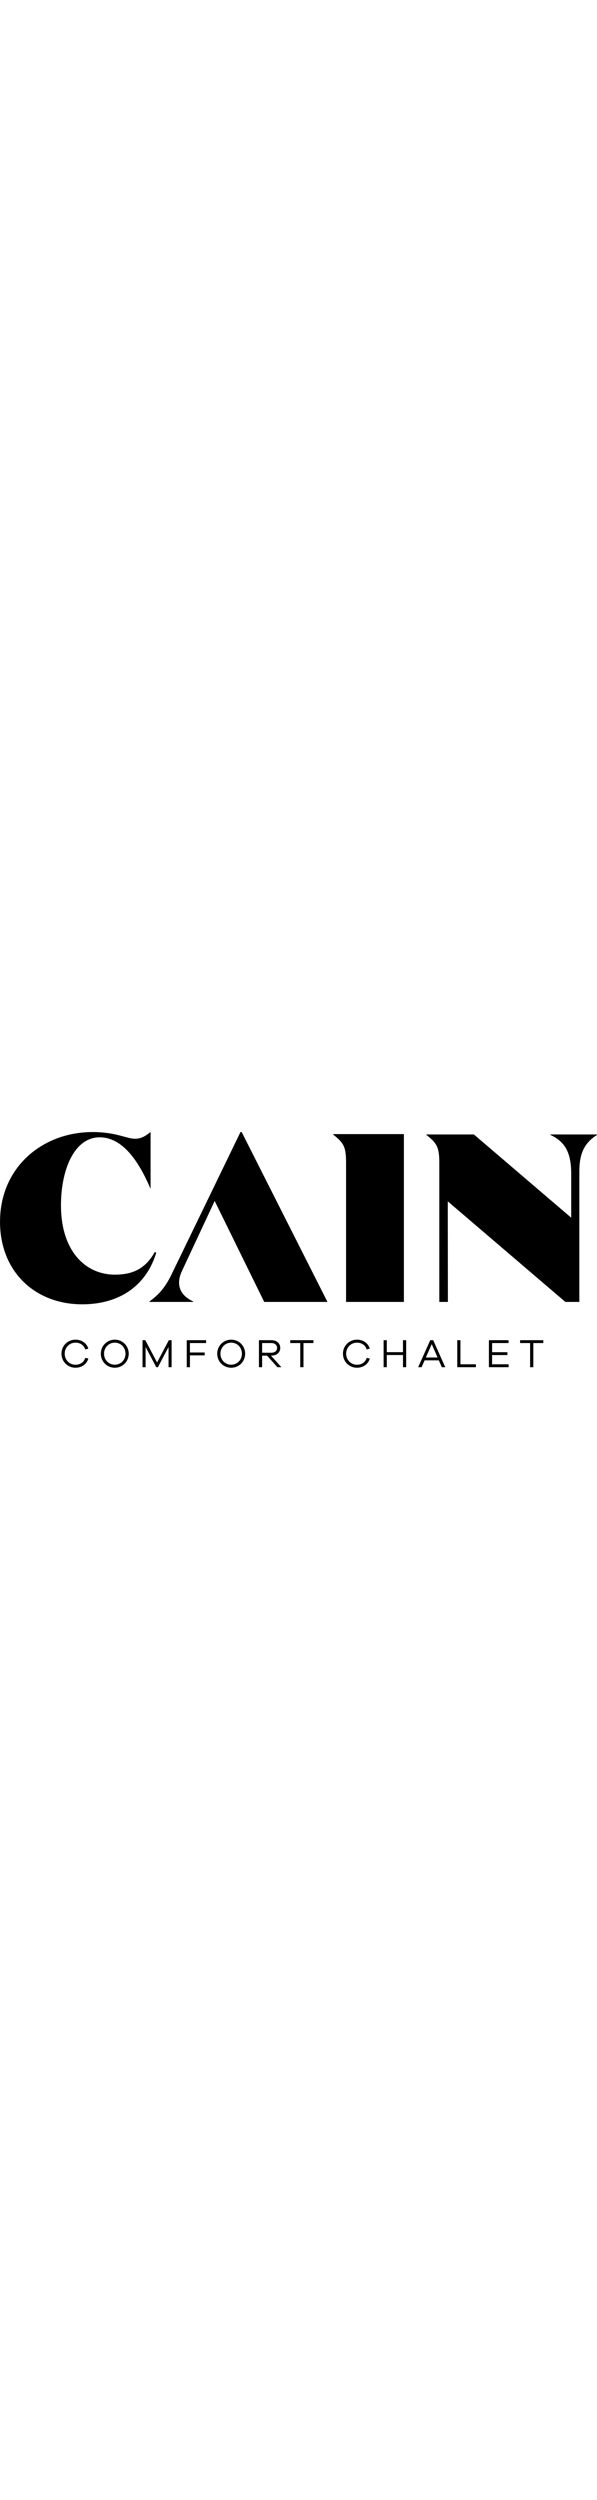 <?xml version="1.0" encoding="UTF-8" standalone="no"?>
<!DOCTYPE svg PUBLIC "-//W3C//DTD SVG 1.1//EN" "http://www.w3.org/Graphics/SVG/1.1/DTD/svg11.dtd">
<svg width="148" height="100%" viewBox="0 0 1568 619" version="1.1" xmlns="http://www.w3.org/2000/svg" xmlns:xlink="http://www.w3.org/1999/xlink" xml:space="preserve" xmlns:serif="http://www.serif.com/" style="fill-rule:evenodd;clip-rule:evenodd;stroke-linejoin:round;stroke-miterlimit:2;">
    <g transform="matrix(1,0,0,1,-970.007,-931.067)">
        <g transform="matrix(4.167,0,0,4.167,0,0)">
            <g transform="matrix(1,0,0,1,280.363,369.942)">
                <path d="M0,-13.91C2.945,-13.91 5.306,-12.338 6.169,-9.596L8.099,-10.153C7.058,-13.581 3.911,-15.789 0,-15.789C-4.95,-15.789 -8.833,-11.906 -8.833,-6.956C-8.833,-2.005 -4.95,1.879 0,1.879C3.911,1.879 7.058,-0.33 8.099,-3.883L6.169,-4.34C5.282,-1.549 2.945,0 0,0C-3.807,0 -6.802,-3.046 -6.802,-6.956C-6.802,-10.89 -3.807,-13.91 0,-13.91" style="fill-rule:nonzero;"/>
            </g>
        </g>
        <g transform="matrix(4.167,0,0,4.167,0,0)">
            <g transform="matrix(1,0,0,1,305.135,356.056)">
                <path d="M0,13.86C-3.809,13.86 -6.778,10.864 -6.778,6.929C-6.778,3.02 -3.809,-0.025 0,-0.025C3.781,-0.025 6.752,3.02 6.752,6.929C6.752,10.864 3.781,13.86 0,13.86M0,-1.904C-4.95,-1.904 -8.809,2.006 -8.809,6.929C-8.809,11.881 -4.95,15.764 0,15.764C4.924,15.764 8.783,11.881 8.783,6.929C8.783,2.006 4.924,-1.904 0,-1.904" style="fill-rule:nonzero;"/>
            </g>
        </g>
        <g transform="matrix(4.167,0,0,4.167,0,0)">
            <g transform="matrix(1,0,0,1,331.785,357.478)">
                <path d="M0,11.018L-7.414,-2.995L-9.165,-2.995L-9.165,14.013L-7.236,14.013L-7.236,1.27L-0.508,14.013L0.532,14.013L7.234,1.27L7.234,14.013L9.165,14.013L9.165,-2.995L7.412,-2.995L0,11.018Z" style="fill-rule:nonzero;"/>
            </g>
        </g>
        <g transform="matrix(4.167,0,0,4.167,0,0)">
            <g transform="matrix(1,0,0,1,350.488,354.483)">
                <path d="M0,17.008L2.005,17.008L2.005,9.544L11.297,9.544L11.297,7.741L2.005,7.741L2.005,1.803L12.185,1.803L12.185,0L0,0L0,17.008Z" style="fill-rule:nonzero;"/>
            </g>
        </g>
        <g transform="matrix(4.167,0,0,4.167,0,0)">
            <g transform="matrix(1,0,0,1,378.51,356.056)">
                <path d="M0,13.86C-3.809,13.86 -6.778,10.864 -6.778,6.929C-6.778,3.02 -3.809,-0.025 0,-0.025C3.781,-0.025 6.752,3.02 6.752,6.929C6.752,10.864 3.781,13.86 0,13.86M0,-1.904C-4.95,-1.904 -8.809,2.006 -8.809,6.929C-8.809,11.881 -4.95,15.764 0,15.764C4.924,15.764 8.783,11.881 8.783,6.929C8.783,2.006 4.924,-1.904 0,-1.904" style="fill-rule:nonzero;"/>
            </g>
        </g>
        <g transform="matrix(4.167,0,0,4.167,0,0)">
            <g transform="matrix(1,0,0,1,398.001,363.594)">
                <path d="M0,-1.216L0,-7.309L5.865,-7.309C7.997,-7.309 9.418,-6.09 9.418,-4.264C9.418,-2.435 7.997,-1.216 5.865,-1.216L0,-1.216ZM5.865,0.61C9.19,0.61 11.424,-1.344 11.424,-4.264C11.424,-7.183 9.19,-9.112 5.865,-9.112L-2.005,-9.112L-2.005,7.896L0,7.896L0,0.61L3.123,0.61L9.622,7.896L12.136,7.896L5.56,0.61L5.865,0.61Z" style="fill-rule:nonzero;"/>
            </g>
        </g>
        <g transform="matrix(4.167,0,0,4.167,0,0)">
            <g transform="matrix(1,0,0,1,415.718,369.688)">
                <path d="M0,-13.402L6.32,-13.402L6.32,1.803L8.351,1.803L8.351,-13.402L14.646,-13.402L14.646,-15.205L0,-15.205L0,-13.402Z" style="fill-rule:nonzero;"/>
            </g>
        </g>
        <g transform="matrix(4.167,0,0,4.167,0,0)">
            <g transform="matrix(1,0,0,1,457.774,369.942)">
                <path d="M0,-13.91C2.945,-13.91 5.306,-12.338 6.169,-9.596L8.099,-10.153C7.058,-13.581 3.91,-15.789 0,-15.789C-4.95,-15.789 -8.833,-11.906 -8.833,-6.956C-8.833,-2.005 -4.95,1.879 0,1.879C3.91,1.879 7.058,-0.33 8.099,-3.883L6.169,-4.34C5.281,-1.549 2.945,0 0,0C-3.807,0 -6.803,-3.046 -6.803,-6.956C-6.803,-10.89 -3.807,-13.91 0,-13.91" style="fill-rule:nonzero;"/>
            </g>
        </g>
        <g transform="matrix(4.167,0,0,4.167,0,0)">
            <g transform="matrix(1,0,0,1,486.785,363.952)">
                <path d="M0,-1.93L-10.205,-1.93L-10.205,-9.469L-12.21,-9.469L-12.21,7.539L-10.205,7.539L-10.205,-0.127L0,-0.127L0,7.539L2.007,7.539L2.007,-9.469L0,-9.469L0,-1.93Z" style="fill-rule:nonzero;"/>
            </g>
        </g>
        <g transform="matrix(4.167,0,0,4.167,0,0)">
            <g transform="matrix(1,0,0,1,501.199,360.6)">
                <path d="M0,4.774L3.706,-3.629L7.388,4.774L0,4.774ZM2.768,-6.117L-4.849,10.891L-2.69,10.891L-0.786,6.575L8.175,6.575L10.077,10.891L12.235,10.891L4.62,-6.117L2.768,-6.117Z" style="fill-rule:nonzero;"/>
            </g>
        </g>
        <g transform="matrix(4.167,0,0,4.167,0,0)">
            <g transform="matrix(1,0,0,1,523,371.491)">
                <path d="M0,-17.008L-2.005,-17.008L-2.005,0L9.748,0L9.748,-1.828L0,-1.828L0,-17.008Z" style="fill-rule:nonzero;"/>
            </g>
        </g>
        <g transform="matrix(4.167,0,0,4.167,0,0)">
            <g transform="matrix(1,0,0,1,542.95,362.125)">
                <path d="M0,1.724L9.647,1.724L9.647,-0.079L0,-0.079L0,-5.839L10.384,-5.839L10.384,-7.642L-2.005,-7.642L-2.005,9.366L10.409,9.366L10.409,7.537L0,7.537L0,1.724Z" style="fill-rule:nonzero;"/>
            </g>
        </g>
        <g transform="matrix(4.167,0,0,4.167,0,0)">
            <g transform="matrix(1,0,0,1,560.591,369.688)">
                <path d="M0,-13.402L6.32,-13.402L6.32,1.803L8.351,1.803L8.351,-13.402L14.646,-13.402L14.646,-15.205L0,-15.205L0,-13.402Z" style="fill-rule:nonzero;"/>
            </g>
        </g>
        <g transform="matrix(4.167,0,0,4.167,0,0)">
            <g transform="matrix(1,0,0,1,384.361,330.396)">
                <path d="M0,-106.94L-43.379,-17.471C-47.748,-8.435 -51.965,-4.217 -57.387,-0.3L-57.387,0L-29.823,0L-29.823,-0.3C-35.999,-3.163 -38.711,-7.38 -38.711,-12.199C-38.711,-14.46 -38.107,-16.719 -37.053,-19.129L-16.269,-63.561L14.958,0L54.822,0L0.751,-106.94L0,-106.94Z" style="fill-rule:nonzero;"/>
            </g>
        </g>
        <g transform="matrix(4.167,0,0,4.167,0,0)">
            <g transform="matrix(1,0,0,1,579.718,330.396)">
                <path d="M0,-105.433L0,-105.132C9.79,-100.614 13.104,-93.233 13.104,-80.431L13.104,-53.019L-48.262,-105.433L-78.171,-105.433L-78.171,-105.132C-71.694,-100.011 -70.039,-97.601 -70.039,-87.661L-70.039,0L-64.624,0L-64.702,-63.309L9.406,0L18.226,0L18.226,-82.088C18.226,-93.233 21.238,-100.011 29.37,-105.132L29.37,-105.433L0,-105.433Z" style="fill-rule:nonzero;"/>
            </g>
        </g>
        <g transform="matrix(4.167,0,0,4.167,0,0)">
            <g transform="matrix(1,0,0,1,450.907,224.741)">
                <path d="M0,105.655L36.45,105.655L36.45,0L-8.132,0L-8.132,0.301C-1.655,5.422 0,7.831 0,17.772L0,105.655Z" style="fill-rule:nonzero;"/>
            </g>
        </g>
        <g transform="matrix(4.167,0,0,4.167,0,0)">
            <g transform="matrix(1,0,0,1,330.328,256.377)">
                <path d="M0,42.603C-6.312,54.073 -15.33,56.849 -25.078,56.849C-44.207,56.849 -59.119,41.333 -59.119,13.318C-59.119,-9.575 -50.533,-29.608 -34.718,-29.608C-21.05,-29.608 -10.687,-16.113 -2.636,2.872L-2.636,-32.921C-6.552,-29.909 -8.812,-28.704 -12.576,-28.704C-17.697,-28.704 -24.475,-32.921 -39.085,-32.921C-71.167,-32.921 -97.526,-10.479 -97.526,23.561C-97.526,54.89 -75.535,75.524 -45.712,75.524C-21.552,75.524 -5.078,63.117 0.948,42.985C0.677,42.876 0.348,42.743 0,42.603" style="fill-rule:nonzero;"/>
            </g>
        </g>
    </g>
</svg>
